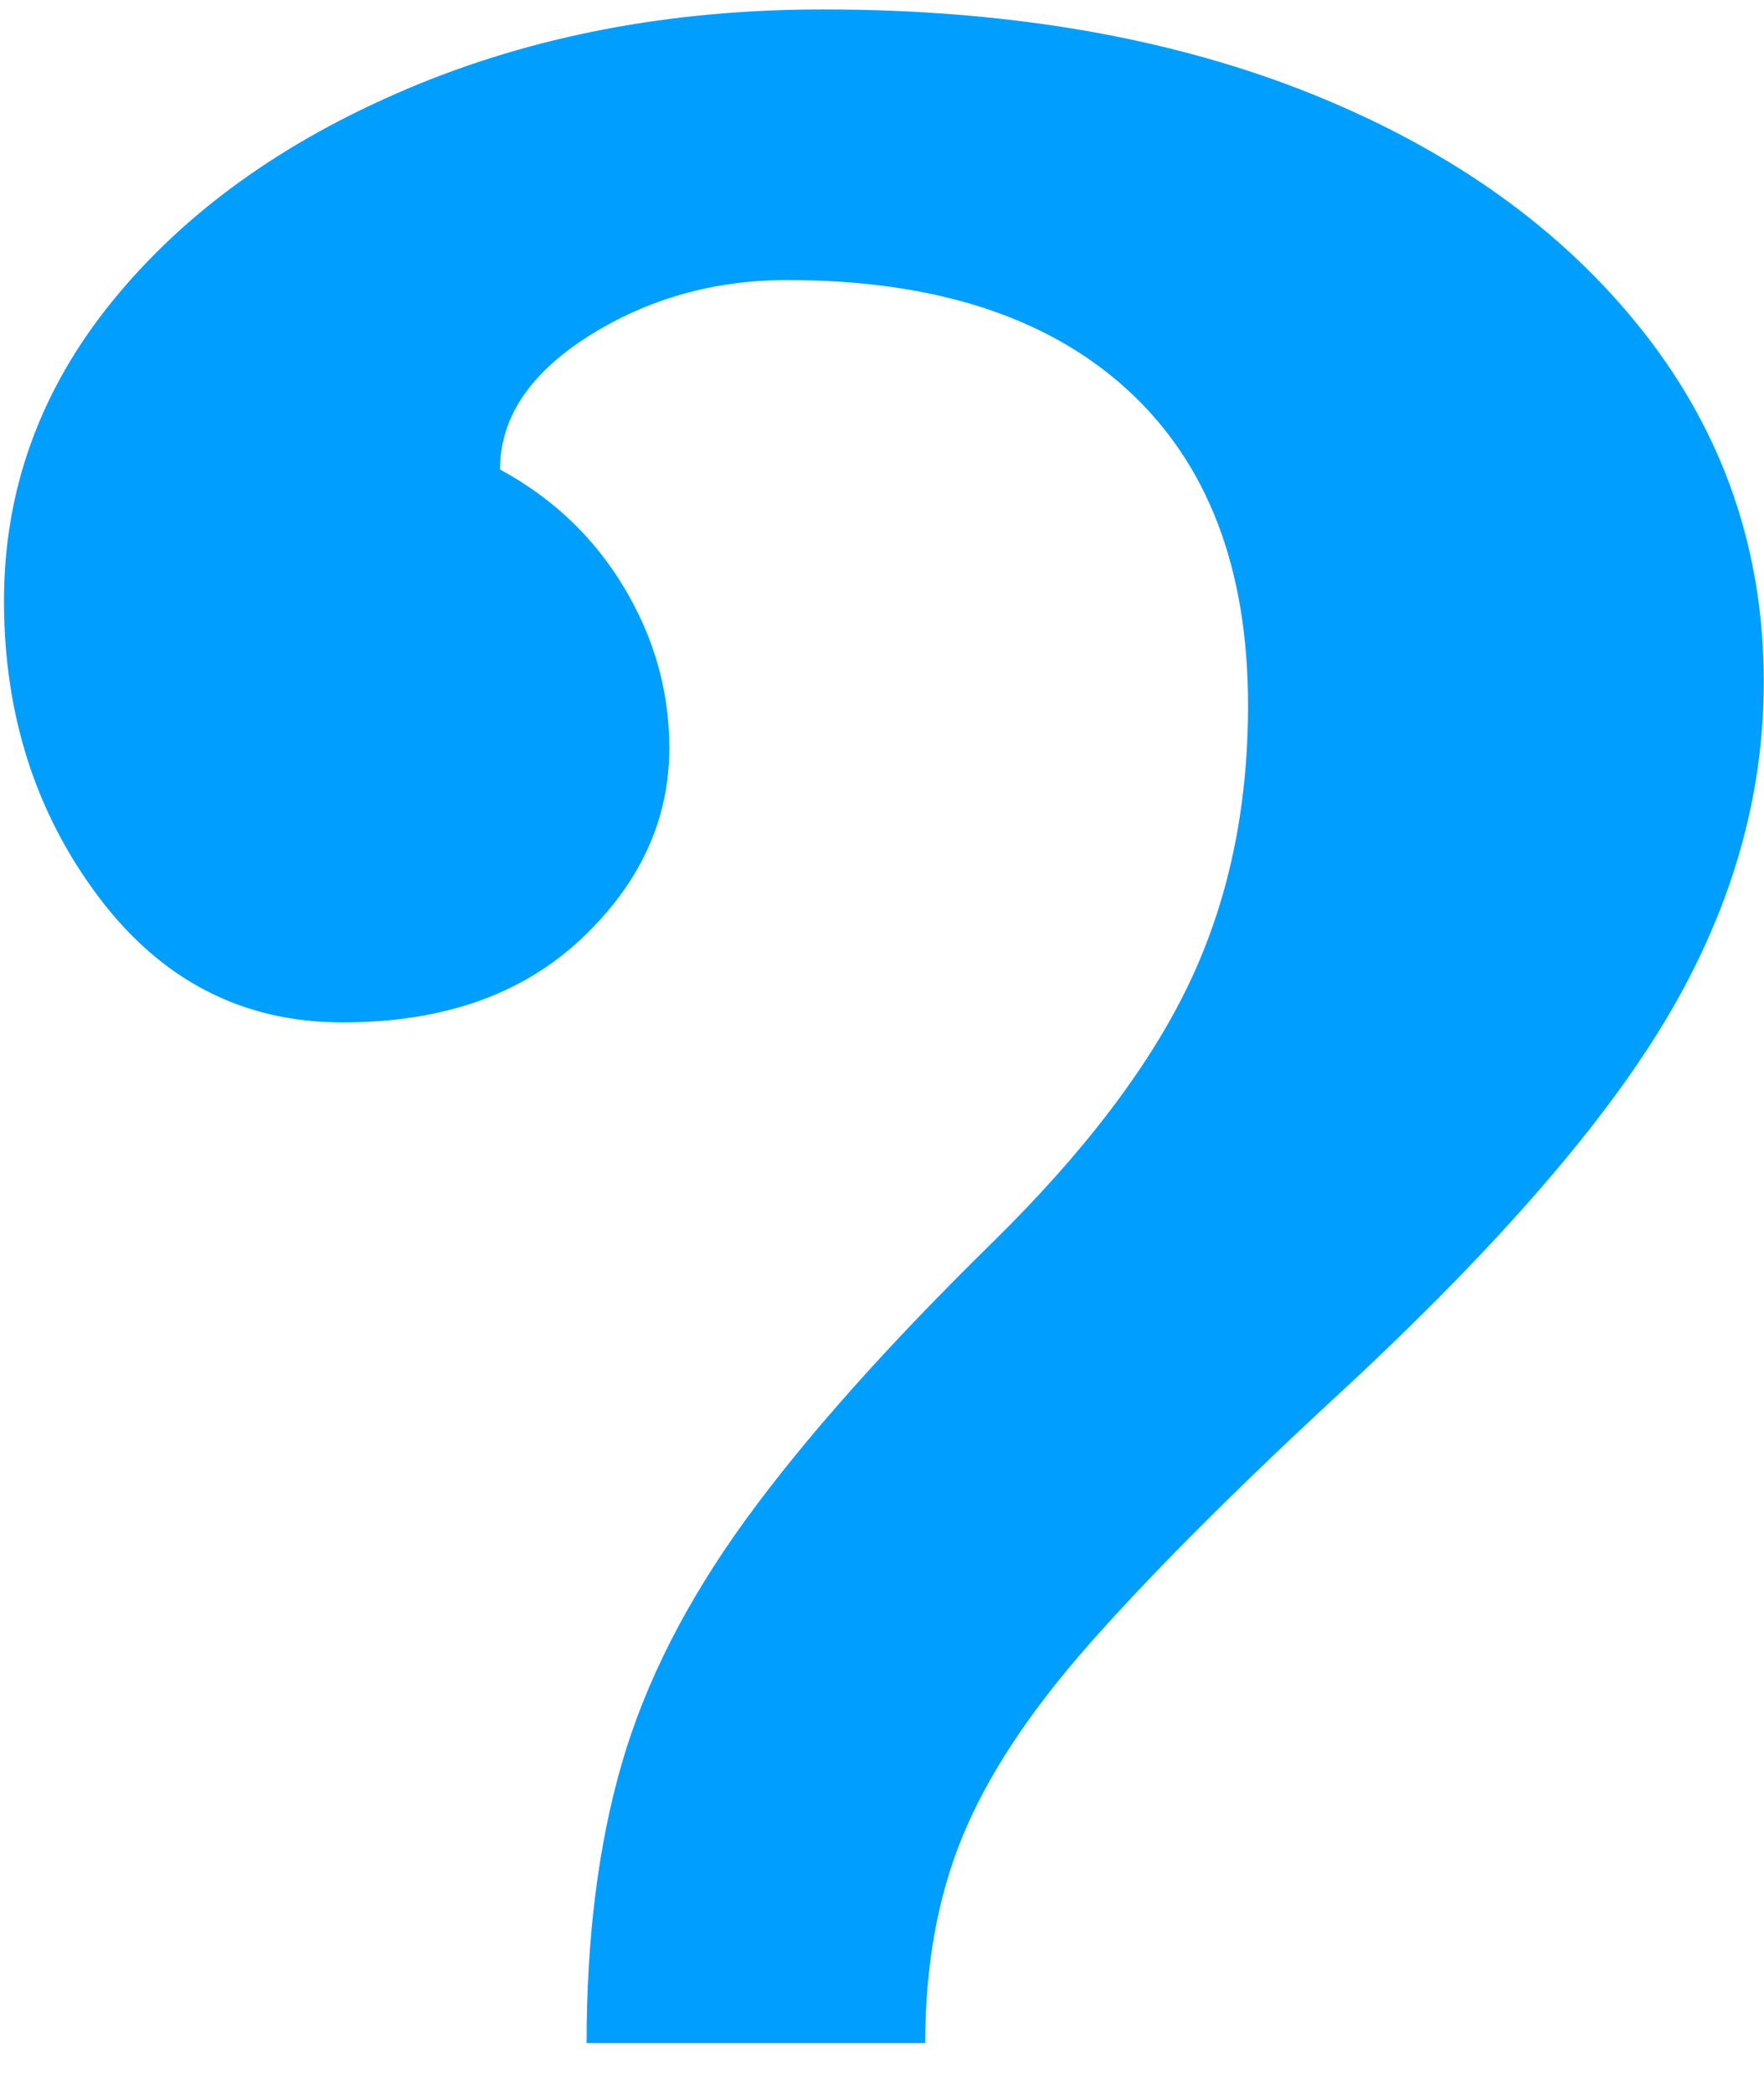 <svg width="161" height="191" viewBox="0 0 161 191" fill="none" xmlns="http://www.w3.org/2000/svg">
<path d="M84.444 186.461H53.539C53.539 176.816 54.616 168.287 56.77 160.878C58.925 153.469 62.7 146.06 68.09 138.646C73.481 131.237 80.962 122.828 90.549 113.419C98.931 105.188 104.924 97.308 108.518 89.778C112.111 82.254 113.908 73.782 113.908 64.373C113.908 51.906 110.25 42.319 102.946 35.612C95.635 28.91 85.275 25.559 71.865 25.559C65.158 25.559 59.111 27.265 53.721 30.674C48.33 34.088 45.637 38.146 45.637 42.848C50.425 45.44 54.2 49.021 56.957 53.613C59.708 58.2 61.089 63.085 61.089 68.253C61.089 74.845 58.397 80.668 53.006 85.72C47.615 90.783 40.369 93.307 31.268 93.307C22.16 93.307 14.738 89.49 8.99 81.84C3.243 74.196 0.363 65.2 0.363 54.843C0.363 44.733 3.653 35.612 10.243 27.501C16.828 19.385 25.813 12.919 37.191 8.097C48.57 3.274 61.207 0.86 75.102 0.86C92.111 0.86 107.019 3.452 119.837 8.62C132.65 13.799 142.712 21.029 150.022 30.323C157.327 39.617 160.979 50.257 160.979 62.252C160.979 72.84 157.983 83.134 151.995 93.129C146.002 103.13 135.7 114.832 121.09 128.237C111.983 136.708 104.743 144.002 99.352 150.113C93.961 156.233 90.127 162.056 87.856 167.58C85.579 173.109 84.444 179.403 84.444 186.461ZM41.324 240.093C41.324 231.391 43.84 224.511 48.868 219.453C53.902 214.4 60.727 211.866 69.349 211.866C77.976 211.866 84.854 214.458 90.01 219.626C95.161 224.804 97.736 231.621 97.736 240.093C97.736 248.565 95.22 255.267 90.192 260.205C85.158 265.142 78.093 267.614 68.991 267.614C60.364 267.614 53.598 265.257 48.687 260.556C43.782 255.854 41.324 249.036 41.324 240.093Z" fill="#009FFF"/>
</svg>

